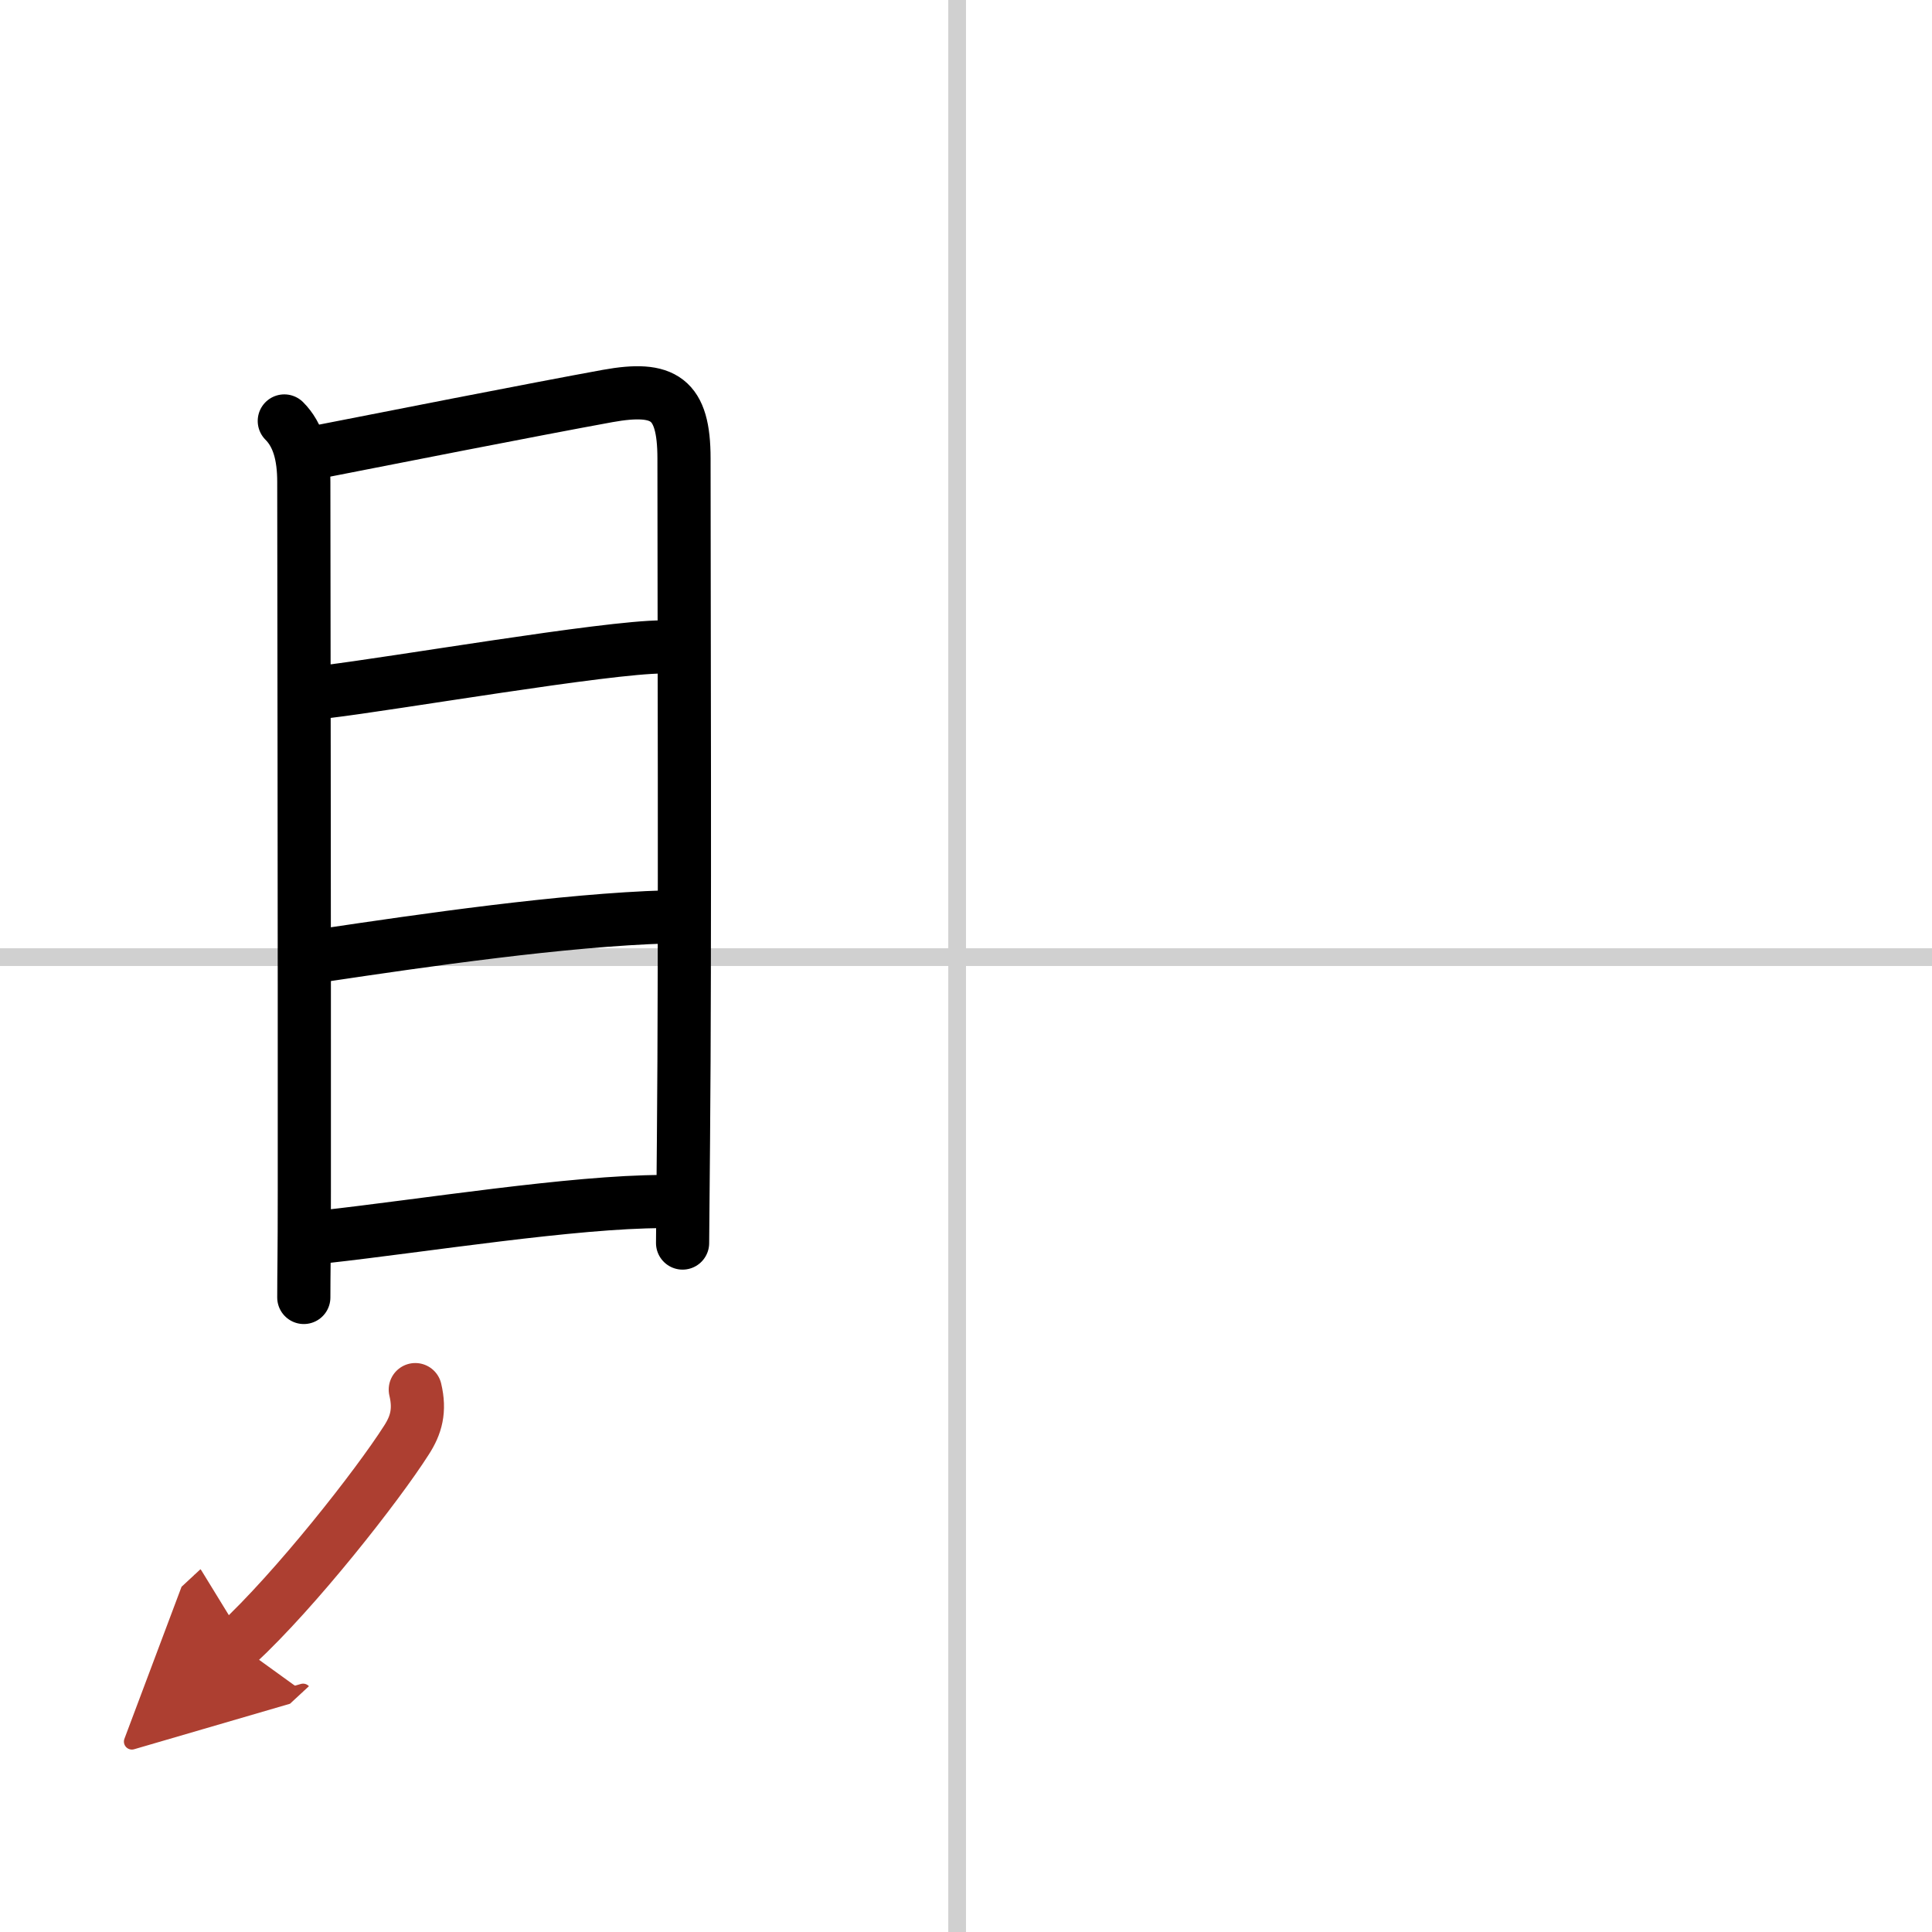 <svg width="400" height="400" viewBox="0 0 109 109" xmlns="http://www.w3.org/2000/svg"><defs><marker id="a" markerWidth="4" orient="auto" refX="1" refY="5" viewBox="0 0 10 10"><polyline points="0 0 10 5 0 10 1 5" fill="#ad3f31" stroke="#ad3f31"/></marker></defs><g fill="none" stroke="#000" stroke-linecap="round" stroke-linejoin="round" stroke-width="3"><rect width="100%" height="100%" fill="#fff" stroke="#fff"/><line x1="54" x2="54" y2="109" stroke="#d0d0d0" stroke-width="1"/><line x2="109" y1="54" y2="54" stroke="#d0d0d0" stroke-width="1"/><path d="m16.04 23.75c0.79 0.79 1.1 1.95 1.1 3.44 0 0.93 0.04 27.34 0.03 39.94 0 3.9-0.03 4.5-0.03 6.07"/><path d="m17.72 25.54c3.77-0.74 12.45-2.45 16.57-3.2 3.17-0.57 4.3 0.13 4.3 3.53 0 7.51 0.07 27.59-0.03 38.47-0.03 3.34-0.05 5.54-0.05 5.79"/><path d="m18.43 39.02c3.65-0.43 15.8-2.52 18.93-2.52"/><path d="m18.34 53.88c5.51-0.82 13.46-1.98 19.29-2.15"/><path d="m18.33 69.77c5.51-0.61 14.03-1.98 19.05-1.98"/><path d="m23.43 78.4c0.28 1.18 0.05 2-0.5 2.85-1.65 2.59-6.25 8.44-9.55 11.5" marker-end="url(#a)" stroke="#ad3f31"/></g></svg>
